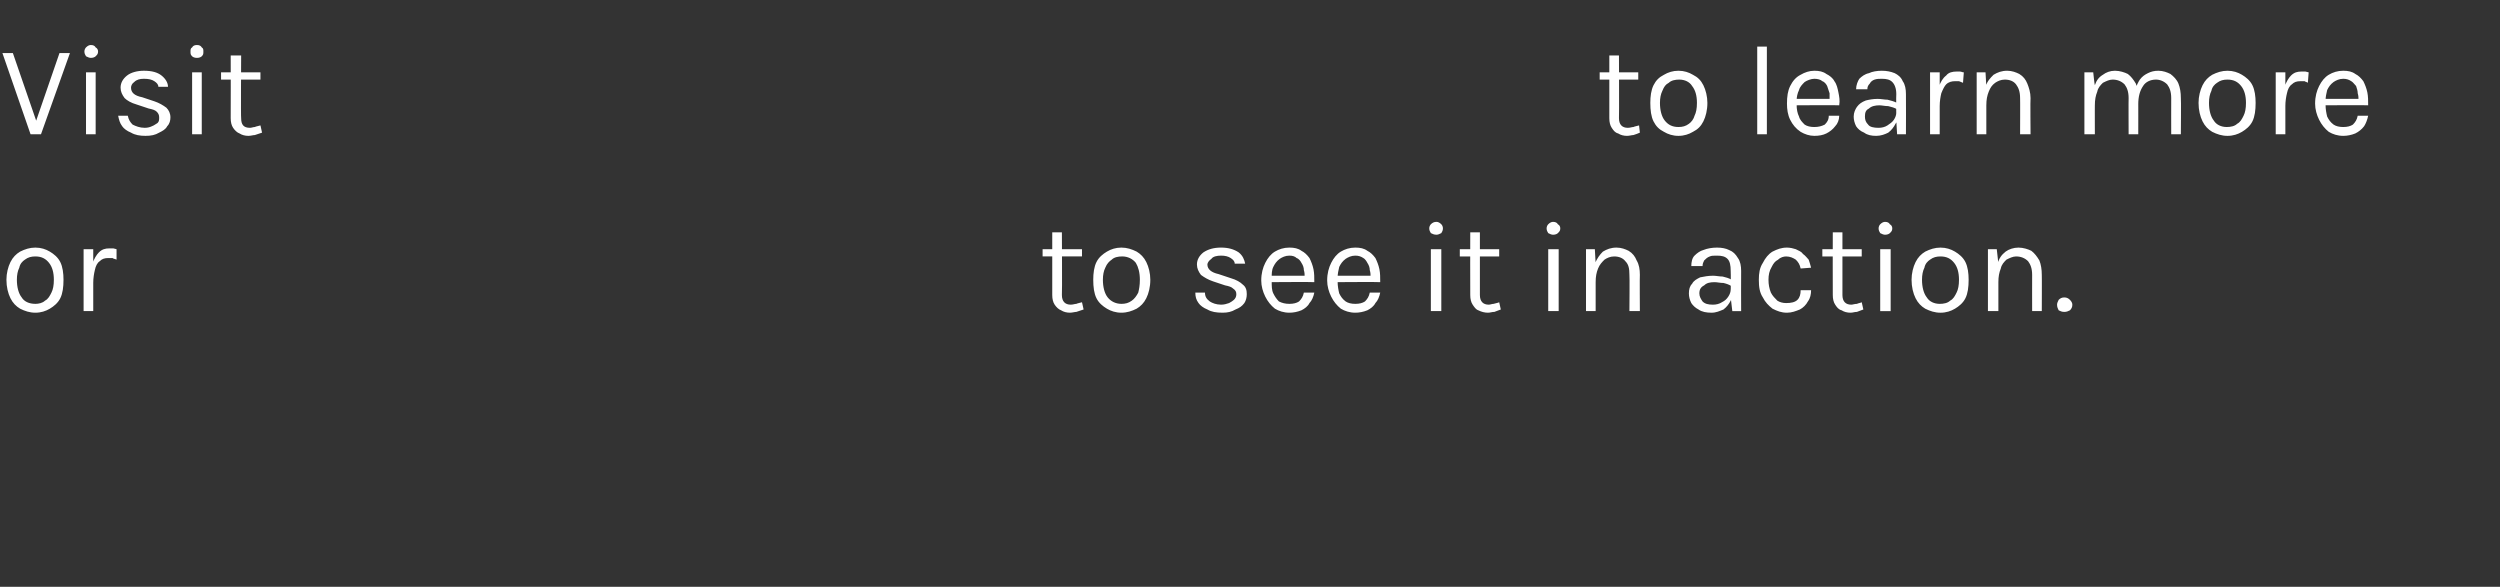 <?xml version="1.0" standalone="no"?><!DOCTYPE svg PUBLIC "-//W3C//DTD SVG 1.1//EN" "http://www.w3.org/Graphics/SVG/1.1/DTD/svg11.dtd"><svg xmlns="http://www.w3.org/2000/svg" version="1.1" width="311px" height="73px" viewBox="0 -2 311 73" style="top:-2px"><rect x="0" y="-2" width="311" height="73" fill="#333333" stroke="none"/><desc>Visit glassbox com missing to learn more or request a demo to see it in action</desc><defs/><g id="Polygon52631"><path d="m4.4 36.9c-.7 0-1.3-.2-1.9-.5c-.5-.3-.9-.7-1.2-1.3c-.3-.6-.5-1.4-.5-2.3c0-.8.2-1.6.5-2.2c.3-.6.7-1 1.2-1.3c.6-.3 1.2-.5 1.9-.5c.7 0 1.3.2 1.8.5c.5.3 1 .7 1.3 1.3c.3.6.4 1.4.4 2.2c0 .9-.1 1.7-.4 2.3c-.3.6-.8 1-1.3 1.3c-.5.3-1.1.5-1.8.5zm0-1.1c.4 0 .9-.1 1.2-.4c.4-.2.6-.6.8-1c.2-.4.3-.9.3-1.6c0-.9-.2-1.6-.6-2.1c-.4-.5-.9-.8-1.7-.8c-.5 0-.9.1-1.3.4c-.3.2-.6.5-.7 1c-.2.4-.3.9-.3 1.5c0 .9.2 1.7.6 2.2c.3.5.9.8 1.7.8zm6 .9l0-7.7l1.2 0l0 7.7l-1.2 0zm.8-3.5c0-1 .1-1.8.3-2.4c.2-.6.5-1.1.8-1.4c.4-.4.8-.5 1.3-.5c.2 0 .4 0 .5 0c.1 0 .3.1.4.1c0 0 0 1.3 0 1.3c-.2-.1-.4-.1-.5-.2c-.2 0-.4 0-.5 0c-.5 0-.8.1-1.1.4c-.3.2-.5.6-.6 1.1c-.1.4-.2 1-.2 1.6c0 0-.4 0-.4 0zm121.9 3.7c-.4 0-.8-.1-1.1-.3c-.3-.1-.6-.4-.8-.7c-.2-.3-.3-.7-.3-1.2c.01 0 0-7.8 0-7.8l1.2 0c0 0 .04 7.77 0 7.8c0 .8.4 1.2 1.1 1.2c.3 0 .5-.1.7-.1c.2-.1.4-.1.7-.2c0 0 .2.9.2.9c-.3.1-.6.2-.9.3c-.2 0-.5.1-.8.1zm-3.4-7l0-.9l4.9 0l0 .9l-4.9 0zm9.8 7c-.7 0-1.3-.2-1.8-.5c-.5-.3-1-.7-1.3-1.3c-.3-.6-.4-1.4-.4-2.3c0-.8.1-1.6.4-2.2c.3-.6.8-1 1.3-1.3c.5-.3 1.1-.5 1.8-.5c.7 0 1.3.2 1.9.5c.5.3.9.7 1.2 1.3c.3.6.5 1.4.5 2.2c0 .9-.2 1.7-.5 2.3c-.3.6-.7 1-1.2 1.3c-.6.3-1.2.5-1.9.5zm0-1.1c.5 0 .9-.1 1.3-.4c.3-.2.6-.6.8-1c.1-.4.2-.9.2-1.6c0-.9-.2-1.6-.5-2.1c-.4-.5-1-.8-1.7-.8c-.5 0-1 .1-1.3.4c-.3.2-.6.5-.8 1c-.2.4-.3.9-.3 1.5c0 .9.2 1.7.6 2.2c.4.5 1 .8 1.7.8zm12.6 1.1c-.8 0-1.4-.1-1.9-.4c-.5-.2-.9-.5-1.1-.8c-.3-.4-.4-.8-.4-1.3c0 0 1.2 0 1.2 0c0 .5.2.8.6 1.1c.3.2.8.4 1.4.4c.4 0 .7-.1 1-.2c.2-.1.5-.3.6-.4c.2-.2.3-.4.3-.7c0-.3-.1-.5-.4-.7c-.2-.2-.5-.3-1-.4c0 0-1.5-.5-1.5-.5c-.6-.2-1.1-.5-1.5-.8c-.3-.4-.5-.8-.5-1.3c0-.6.3-1.1.8-1.5c.6-.4 1.3-.6 2.2-.6c.9 0 1.6.2 2.2.6c.5.4.7.9.8 1.4c0 0-1.3 0-1.3 0c0-.3-.2-.5-.5-.7c-.3-.2-.7-.3-1.2-.3c-.5 0-1 .1-1.2.4c-.3.2-.5.5-.5.7c0 .6.5 1 1.4 1.2c0 0 1.5.5 1.5.5c.7.2 1.2.5 1.5.8c.4.3.5.7.5 1.2c0 .4-.1.8-.3 1.1c-.3.4-.6.6-1.1.8c-.5.3-1 .4-1.6.4zm8.3 0c-.7 0-1.3-.2-1.8-.5c-.5-.4-.9-.9-1.2-1.5c-.3-.6-.5-1.3-.5-2c0-.9.2-1.6.5-2.2c.3-.6.7-1.1 1.2-1.4c.5-.3 1.1-.5 1.8-.5c.6 0 1.1.1 1.5.4c.4.2.7.5 1 .9c.2.4.4.9.5 1.4c.1.5.1 1 .1 1.6c-.04-.04-5.6 0-5.6 0l0-.8l4.7 0c0 0-.33.23-.3.2c0-.3 0-.6-.1-.9c0-.3-.1-.6-.3-.9c-.1-.2-.3-.5-.6-.6c-.2-.2-.5-.3-.9-.3c-.5 0-.9.2-1.2.4c-.4.3-.6.6-.8 1c-.2.4-.2.9-.2 1.3c0 0 0 .5 0 .5c0 .6 0 1.1.2 1.5c.2.4.4.7.7 1c.4.2.8.3 1.3.3c.5 0 .9-.1 1.2-.3c.3-.3.5-.6.6-1.1c0 0 1.3 0 1.3 0c-.1.5-.3 1-.6 1.3c-.2.4-.6.7-1 .9c-.5.2-1 .3-1.5.3zm8.2 0c-.7 0-1.3-.2-1.8-.5c-.5-.4-.9-.9-1.2-1.5c-.3-.6-.5-1.3-.5-2c0-.9.2-1.6.5-2.2c.3-.6.7-1.1 1.2-1.4c.5-.3 1.1-.5 1.8-.5c.6 0 1.1.1 1.5.4c.4.2.7.5 1 .9c.2.4.4.9.5 1.4c.1.5.1 1 .1 1.6c-.02-.04-5.6 0-5.6 0l0-.8l4.8 0c0 0-.41.23-.4.2c0-.3 0-.6-.1-.9c0-.3-.1-.6-.3-.9c-.1-.2-.3-.5-.5-.6c-.3-.2-.6-.3-1-.3c-.5 0-.9.2-1.2.4c-.4.3-.6.6-.8 1c-.1.4-.2.9-.2 1.3c0 0 0 .5 0 .5c0 .6.1 1.1.2 1.5c.2.4.4.7.8 1c.3.2.7.3 1.2.3c.5 0 .9-.1 1.2-.3c.3-.3.5-.6.6-1.1c0 0 1.3 0 1.3 0c-.1.5-.3 1-.6 1.3c-.2.4-.6.7-1 .9c-.5.2-1 .3-1.5.3zm10.1-9.7c-.3 0-.5-.1-.7-.2c-.1-.2-.2-.3-.2-.6c0-.2.1-.4.2-.5c.2-.2.4-.3.7-.3c.2 0 .4.1.6.3c.1.1.2.3.2.5c0 .3-.1.4-.2.6c-.2.1-.4.2-.6.2zm-.7 9.5l0-7.7l1.3 0l0 7.7l-1.3 0zm7.1.2c-.4 0-.8-.1-1.2-.3c-.3-.1-.5-.4-.7-.7c-.2-.3-.3-.7-.3-1.2c-.02 0 0-7.8 0-7.8l1.2 0c0 0 .01 7.77 0 7.8c0 .8.4 1.2 1.1 1.2c.2 0 .4-.1.6-.1c.3-.1.5-.1.7-.2c0 0 .2.9.2.9c-.3.1-.5.2-.8.3c-.3 0-.5.1-.8.1zm-3.5-7l0-.9l4.9 0l0 .9l-4.9 0zm11.6-2.7c-.2 0-.4-.1-.6-.2c-.1-.2-.2-.3-.2-.6c0-.2.1-.4.2-.5c.2-.2.4-.3.6-.3c.3 0 .5.1.6.3c.2.1.3.3.3.5c0 .3-.1.4-.3.6c-.1.1-.3.2-.6.2zm-.6 9.5l0-7.7l1.3 0l0 7.7l-1.3 0zm10.1 0c0 0 .04-4.52 0-4.5c0-.8-.1-1.3-.5-1.7c-.3-.4-.8-.6-1.4-.6c-.5 0-.9.2-1.2.4c-.3.3-.6.6-.8 1.1c-.2.5-.3 1-.3 1.7c0 0-.4 0-.4 0c0-.9.1-1.7.3-2.3c.3-.7.6-1.1 1-1.5c.5-.3 1-.5 1.7-.5c.6 0 1.1.2 1.5.4c.5.3.8.7 1 1.2c.3.5.4 1.1.4 1.8c-.03-.02 0 4.5 0 4.5l-1.3 0zm-5.4 0l0-7.7l1.1 0l.1 1.8l0 5.9l-1.2 0zm18.2 0l-.2-1.7c0 0 .03-3.29 0-3.3c0-.7-.1-1.2-.4-1.5c-.3-.3-.7-.4-1.3-.4c-.4 0-.7 0-.9.1c-.3.1-.5.3-.7.5c-.1.2-.2.4-.2.7c0 0-1.4 0-1.4 0c0-.5.1-1 .4-1.3c.3-.3.7-.6 1.1-.7c.5-.2 1.1-.3 1.7-.3c.6 0 1.1.1 1.5.3c.5.2.8.5 1.1 1c.3.4.4 1 .4 1.6c-.02.04 0 5 0 5l-1.1 0zm-2.6.2c-.6 0-1.2-.1-1.6-.4c-.4-.2-.7-.5-.9-.8c-.2-.4-.3-.8-.3-1.2c0-.5.1-.9.4-1.2c.2-.4.6-.6 1-.8c.5-.1 1-.2 1.6-.2c.4 0 .8.1 1.2.1c.4.1.8.2 1.1.4c0 0 0 .8 0 .8c-.3-.2-.6-.3-1-.4c-.4 0-.8-.1-1.1-.1c-.6 0-1 .1-1.3.4c-.4.2-.6.5-.6 1c0 .4.2.7.4 1c.3.3.7.4 1.3.4c.4 0 .8-.1 1.1-.3c.4-.2.6-.4.8-.7c.2-.3.3-.6.3-.9c0 0 .3 0 .3 0c0 .5-.1 1-.3 1.4c-.2.4-.5.8-.9 1.1c-.5.2-.9.4-1.5.4zm9.4 0c-.7 0-1.2-.2-1.8-.5c-.5-.4-.9-.8-1.2-1.4c-.4-.6-.5-1.3-.5-2.2c0-.8.1-1.5.5-2.1c.3-.6.7-1.1 1.2-1.4c.6-.3 1.1-.5 1.8-.5c.4 0 .8.1 1.1.2c.4.2.7.3.9.6c.3.2.5.5.7.7c.1.3.2.6.3 1c0 0-1.3.1-1.3.1c-.1-.5-.3-.8-.6-1.1c-.3-.2-.7-.4-1.2-.4c-.3 0-.7.1-1 .4c-.4.2-.6.5-.8.9c-.3.5-.4 1-.4 1.6c0 .6.1 1.1.3 1.6c.2.4.5.7.8 1c.3.2.7.3 1.1.3c.6 0 1.1-.1 1.4-.4c.3-.3.4-.7.4-1.2c0 0 1.3 0 1.3 0c0 .5-.1 1-.4 1.4c-.2.4-.6.8-1 1c-.5.2-1 .4-1.6.4zm7.9 0c-.4 0-.8-.1-1.1-.3c-.4-.1-.6-.4-.8-.7c-.2-.3-.3-.7-.3-1.2c-.02 0 0-7.8 0-7.8l1.2 0c0 0 .01 7.77 0 7.8c0 .8.4 1.2 1.1 1.2c.2 0 .4-.1.7-.1c.2-.1.4-.1.6-.2c0 0 .2.9.2.9c-.3.1-.5.2-.8.3c-.3 0-.5.1-.8.1zm-3.5-7l0-.9l4.9 0l0 .9l-4.9 0zm7.8-2.7c-.2 0-.4-.1-.6-.2c-.1-.2-.2-.3-.2-.6c0-.2.1-.4.2-.5c.2-.2.4-.3.6-.3c.3 0 .5.1.6.3c.2.1.3.3.3.5c0 .3-.1.4-.3.6c-.1.1-.3.2-.6.2zm-.6 9.5l0-7.7l1.3 0l0 7.7l-1.3 0zm7.5.2c-.7 0-1.3-.2-1.9-.5c-.5-.3-.9-.7-1.2-1.3c-.3-.6-.5-1.4-.5-2.3c0-.8.2-1.6.5-2.2c.3-.6.7-1 1.2-1.3c.6-.3 1.2-.5 1.9-.5c.7 0 1.3.2 1.8.5c.5.3 1 .7 1.3 1.3c.3.6.4 1.4.4 2.2c0 .9-.1 1.7-.4 2.3c-.3.6-.8 1-1.3 1.3c-.5.3-1.1.5-1.8.5zm-.1-1.1c.5 0 1-.1 1.3-.4c.4-.2.6-.6.8-1c.2-.4.3-.9.3-1.6c0-.9-.2-1.6-.6-2.1c-.4-.5-.9-.8-1.7-.8c-.5 0-.9.1-1.3.4c-.3.2-.6.5-.7 1c-.2.4-.3.9-.3 1.5c0 .9.2 1.7.6 2.2c.3.5.9.8 1.6.8zm11.5.9c0 0-.01-4.52 0-4.5c0-.8-.2-1.3-.5-1.7c-.4-.4-.9-.6-1.5-.6c-.4 0-.8.2-1.2.4c-.3.3-.6.6-.7 1.1c-.2.5-.3 1-.3 1.7c0 0-.5 0-.5 0c0-.9.1-1.7.4-2.3c.2-.7.5-1.1 1-1.5c.4-.3 1-.5 1.6-.5c.6 0 1.2.2 1.6.4c.4.3.7.7 1 1.2c.2.5.3 1.1.3 1.8c.02-.02 0 4.5 0 4.5l-1.2 0zm-5.5 0l0-7.7l1.1 0l.2 1.8l0 5.9l-1.3 0zm8.6-.8c0-.2.1-.4.2-.6c.2-.2.4-.3.7-.3c.3 0 .5.1.7.3c.2.2.3.4.3.6c0 .3-.1.5-.3.7c-.2.1-.4.2-.7.2c-.3 0-.5-.1-.7-.2c-.1-.2-.2-.4-.2-.7z" stroke="none" fill="#fff"/></g><g id="Polygon52630"><path d="m4.4 13.3l3-8.7l1.3 0l-3.6 10.1l-1.3 0l-3.5-10.1l1.3 0l3 8.7l-.2 0zm6.9-8.1c-.2 0-.4-.1-.6-.2c-.1-.2-.2-.3-.2-.6c0-.2.1-.4.2-.5c.2-.2.4-.3.6-.3c.3 0 .5.1.6.3c.2.1.3.3.3.5c0 .3-.1.4-.3.6c-.1.1-.3.2-.6.2zm-.6 9.5l0-7.7l1.2 0l0 7.7l-1.2 0zm7.4.2c-.7 0-1.3-.1-1.8-.4c-.5-.2-.9-.5-1.1-.8c-.3-.4-.4-.8-.5-1.3c0 0 1.2 0 1.2 0c.1.5.3.8.6 1.1c.4.2.9.4 1.5.4c.4 0 .7-.1.9-.2c.3-.1.5-.3.7-.4c.2-.2.2-.4.2-.7c0-.3-.1-.5-.3-.7c-.2-.2-.5-.3-1-.4c0 0-1.5-.5-1.5-.5c-.7-.2-1.2-.5-1.5-.8c-.3-.4-.5-.8-.5-1.3c0-.6.3-1.1.8-1.5c.5-.4 1.3-.6 2.1-.6c1 0 1.7.2 2.2.6c.5.4.8.9.8 1.4c0 0-1.2 0-1.2 0c0-.3-.2-.5-.5-.7c-.3-.2-.7-.3-1.3-.3c-.5 0-.9.1-1.2.4c-.3.2-.4.5-.4.7c0 .6.4 1 1.4 1.2c0 0 1.5.5 1.5.5c.6.2 1.1.5 1.5.8c.3.3.5.7.5 1.2c0 .4-.1.8-.4 1.1c-.2.4-.6.6-1 .8c-.5.3-1 .4-1.7.4zm6.4-9.7c-.3 0-.5-.1-.6-.2c-.2-.2-.2-.3-.2-.6c0-.2 0-.4.2-.5c.1-.2.3-.3.6-.3c.3 0 .5.1.6.3c.2.1.2.3.2.5c0 .3 0 .4-.2.6c-.1.1-.3.2-.6.2zm-.6 9.5l0-7.7l1.2 0l0 7.7l-1.2 0zm7 .2c-.4 0-.8-.1-1.1-.3c-.3-.1-.6-.4-.8-.7c-.2-.3-.3-.7-.3-1.2c.02 0 0-7.8 0-7.8l1.3 0c0 0-.05 7.77 0 7.8c0 .8.3 1.2 1.1 1.2c.2 0 .4-.1.6-.1c.2-.1.4-.1.7-.2c0 0 .2.9.2.9c-.3.1-.6.2-.9.3c-.2 0-.5.1-.8.1zm-3.4-7l0-.9l4.9 0l0 .9l-4.9 0zm174.9 7c-.4 0-.8-.1-1.1-.3c-.4-.1-.6-.4-.8-.7c-.2-.3-.3-.7-.3-1.2c0 0 0-7.8 0-7.8l1.2 0c0 0 .03 7.77 0 7.8c0 .8.4 1.2 1.1 1.2c.3 0 .5-.1.7-.1c.2-.1.4-.1.7-.2c0 0 .1.9.1.9c-.2.1-.5.2-.8.3c-.2 0-.5.1-.8.1zm-3.4-7l0-.9l4.8 0l0 .9l-4.8 0zm9.8 7c-.7 0-1.3-.2-1.8-.5c-.6-.3-1-.7-1.3-1.3c-.3-.6-.4-1.4-.4-2.3c0-.8.1-1.6.4-2.2c.3-.6.7-1 1.3-1.3c.5-.3 1.1-.5 1.8-.5c.7 0 1.3.2 1.8.5c.6.3 1 .7 1.3 1.3c.3.6.5 1.4.5 2.2c0 .9-.2 1.7-.5 2.3c-.3.6-.7 1-1.3 1.3c-.5.3-1.1.5-1.8.5zm0-1.1c.5 0 .9-.1 1.3-.4c.3-.2.6-.6.7-1c.2-.4.3-.9.3-1.6c0-.9-.2-1.6-.6-2.1c-.3-.5-.9-.8-1.6-.8c-.5 0-1 .1-1.3.4c-.4.2-.6.5-.8 1c-.2.4-.3.9-.3 1.5c0 .9.2 1.7.6 2.2c.4.5.9.8 1.7.8zm9.8.9l0-10.9l1.2 0l0 10.9l-1.2 0zm7.1.2c-.6 0-1.2-.2-1.7-.5c-.6-.4-1-.9-1.3-1.5c-.3-.6-.4-1.3-.4-2c0-.9.1-1.6.4-2.2c.3-.6.7-1.1 1.3-1.4c.5-.3 1.1-.5 1.7-.5c.6 0 1.1.1 1.5.4c.4.2.8.5 1 .9c.3.4.4.9.5 1.4c.1.5.2 1 .1 1.6c.02-.04-5.5 0-5.5 0l0-.8l4.7 0c0 0-.37.23-.4.2c0-.3 0-.6 0-.9c-.1-.3-.2-.6-.3-.9c-.1-.2-.3-.5-.6-.6c-.2-.2-.6-.3-1-.3c-.4 0-.9.2-1.2.4c-.3.3-.6.6-.7 1c-.2.4-.3.9-.3 1.3c0 0 0 .5 0 .5c0 .6.1 1.1.3 1.5c.1.4.4.7.7 1c.3.2.7.3 1.2.3c.5 0 .9-.1 1.3-.3c.3-.3.5-.6.5-1.1c0 0 1.3 0 1.3 0c0 .5-.2 1-.5 1.3c-.3.4-.7.7-1.1.9c-.4.2-.9.3-1.5.3zm10.3-.2l-.1-1.7c0 0-.03-3.29 0-3.3c0-.7-.2-1.2-.5-1.5c-.3-.3-.7-.4-1.3-.4c-.3 0-.6 0-.9.1c-.3.1-.5.3-.6.5c-.2.2-.3.4-.3.7c0 0-1.4 0-1.4 0c0-.5.2-1 .4-1.3c.3-.3.7-.6 1.2-.7c.4-.2 1-.3 1.6-.3c.6 0 1.1.1 1.6.3c.4.2.8.5 1 1c.3.4.4 1 .4 1.6c.02.04 0 5 0 5l-1.1 0zm-2.6.2c-.6 0-1.1-.1-1.5-.4c-.5-.2-.8-.5-1-.8c-.2-.4-.3-.8-.3-1.2c0-.5.2-.9.4-1.2c.3-.4.6-.6 1.1-.8c.4-.1.9-.2 1.5-.2c.4 0 .8.1 1.2.1c.4.1.8.2 1.2.4c0 0 0 .8 0 .8c-.3-.2-.7-.3-1.1-.4c-.4 0-.8-.1-1.1-.1c-.5 0-1 .1-1.3.4c-.4.2-.5.5-.5 1c0 .4.1.7.4 1c.2.3.7.4 1.3.4c.4 0 .8-.1 1.1-.3c.3-.2.6-.4.8-.7c.2-.3.3-.6.3-.9c0 0 .3 0 .3 0c0 .5-.1 1-.4 1.4c-.2.4-.5.8-.9 1.1c-.4.2-.9.4-1.5.4zm6.7-.2l0-7.7l1.2 0l0 7.7l-1.2 0zm.9-3.5c0-1 .1-1.8.2-2.4c.2-.6.5-1.1.9-1.4c.3-.4.8-.5 1.3-.5c.2 0 .3 0 .4 0c.2 0 .3.1.5.1c0 0-.1 1.3-.1 1.3c-.2-.1-.3-.1-.5-.2c-.2 0-.3 0-.5 0c-.4 0-.8.1-1.1.4c-.2.2-.4.6-.6 1.1c-.1.4-.2 1-.2 1.6c0 0-.3 0-.3 0zm10.3 3.5c0 0 .02-4.52 0-4.5c0-.8-.2-1.3-.5-1.7c-.3-.4-.8-.6-1.4-.6c-.5 0-.9.2-1.2.4c-.4.3-.6.6-.8 1.1c-.2.5-.3 1-.3 1.7c0 0-.4 0-.4 0c0-.9.1-1.7.3-2.3c.2-.7.6-1.1 1-1.5c.5-.3 1-.5 1.7-.5c.6 0 1.1.2 1.5.4c.5.3.8.7 1 1.2c.2.5.4 1.1.4 1.8c-.04-.02 0 4.5 0 4.5l-1.3 0zm-5.4 0l0-7.7l1.1 0l.1 1.8l0 5.9l-1.2 0zm24.2 0c0 0-.01-4.52 0-4.5c0-.8-.2-1.3-.5-1.7c-.4-.4-.9-.6-1.4-.6c-.7 0-1.3.3-1.6.8c-.4.6-.6 1.3-.6 2.3c0 0-.6 0-.6 0c0-.7.1-1.3.2-1.8c.2-.6.4-1 .6-1.3c.3-.4.6-.6 1-.8c.4-.2.8-.3 1.3-.3c.6 0 1.1.2 1.5.4c.4.3.8.7 1 1.2c.2.5.3 1.1.3 1.8c.04-.02 0 4.5 0 4.5l-1.2 0zm-10.8 0l0-7.7l1.1 0c0 0 .16 1.56.2 1.6c.2-.6.5-1 1-1.3c.4-.3.9-.5 1.5-.5c.6 0 1.2.2 1.6.4c.4.3.7.7 1 1.2c.2.5.3 1.1.3 1.8c.01-.02 0 4.5 0 4.5l-1.2 0c0 0-.02-4.52 0-4.5c0-.8-.2-1.3-.5-1.7c-.4-.4-.9-.6-1.5-.6c-.4 0-.8.2-1.2.4c-.3.3-.6.6-.7 1.1c-.2.5-.3 1-.3 1.7c-.01-.04 0 3.6 0 3.6l-1.3 0zm17.8.2c-.7 0-1.3-.2-1.9-.5c-.5-.3-.9-.7-1.2-1.3c-.3-.6-.5-1.4-.5-2.3c0-.8.2-1.6.5-2.2c.3-.6.7-1 1.2-1.3c.6-.3 1.2-.5 1.9-.5c.7 0 1.3.2 1.8.5c.5.3 1 .7 1.3 1.3c.3.6.4 1.4.4 2.2c0 .9-.1 1.7-.4 2.3c-.3.6-.8 1-1.3 1.3c-.5.3-1.1.5-1.8.5zm-.1-1.1c.5 0 1-.1 1.3-.4c.4-.2.6-.6.8-1c.2-.4.3-.9.3-1.6c0-.9-.2-1.6-.6-2.1c-.4-.5-.9-.8-1.7-.8c-.5 0-.9.1-1.3.4c-.3.2-.6.5-.7 1c-.2.4-.3.9-.3 1.5c0 .9.2 1.7.6 2.2c.3.5.9.8 1.6.8zm6.1.9l0-7.7l1.2 0l0 7.7l-1.2 0zm.8-3.5c0-1 .1-1.8.3-2.4c.2-.6.5-1.1.8-1.4c.4-.4.8-.5 1.3-.5c.2 0 .4 0 .5 0c.1 0 .3.1.4.1c0 0-.1 1.3-.1 1.3c-.1-.1-.3-.1-.4-.2c-.2 0-.4 0-.5 0c-.5 0-.8.1-1.1.4c-.3.2-.5.6-.6 1.1c-.1.4-.2 1-.2 1.6c0 0-.4 0-.4 0zm7.6 3.7c-.7 0-1.3-.2-1.8-.5c-.5-.4-.9-.9-1.2-1.5c-.3-.6-.5-1.3-.5-2c0-.9.2-1.6.5-2.2c.3-.6.7-1.1 1.2-1.4c.5-.3 1.1-.5 1.8-.5c.6 0 1.1.1 1.5.4c.4.2.7.5 1 .9c.2.4.4.9.5 1.4c.1.5.1 1 .1 1.6c-.02-.04-5.6 0-5.6 0l0-.8l4.8 0c0 0-.41.23-.4.2c0-.3 0-.6-.1-.9c0-.3-.1-.6-.2-.9c-.2-.2-.4-.5-.6-.6c-.3-.2-.6-.3-1-.3c-.5 0-.9.2-1.2.4c-.4.3-.6.6-.8 1c-.1.4-.2.9-.2 1.3c0 0 0 .5 0 .5c0 .6.1 1.1.2 1.5c.2.4.4.7.8 1c.3.2.7.3 1.2.3c.5 0 .9-.1 1.2-.3c.3-.3.5-.6.6-1.1c0 0 1.3 0 1.3 0c-.1.5-.3 1-.5 1.3c-.3.4-.7.7-1.1.9c-.5.2-1 .3-1.5.3z" stroke="none" fill="#fff"/></g></svg>